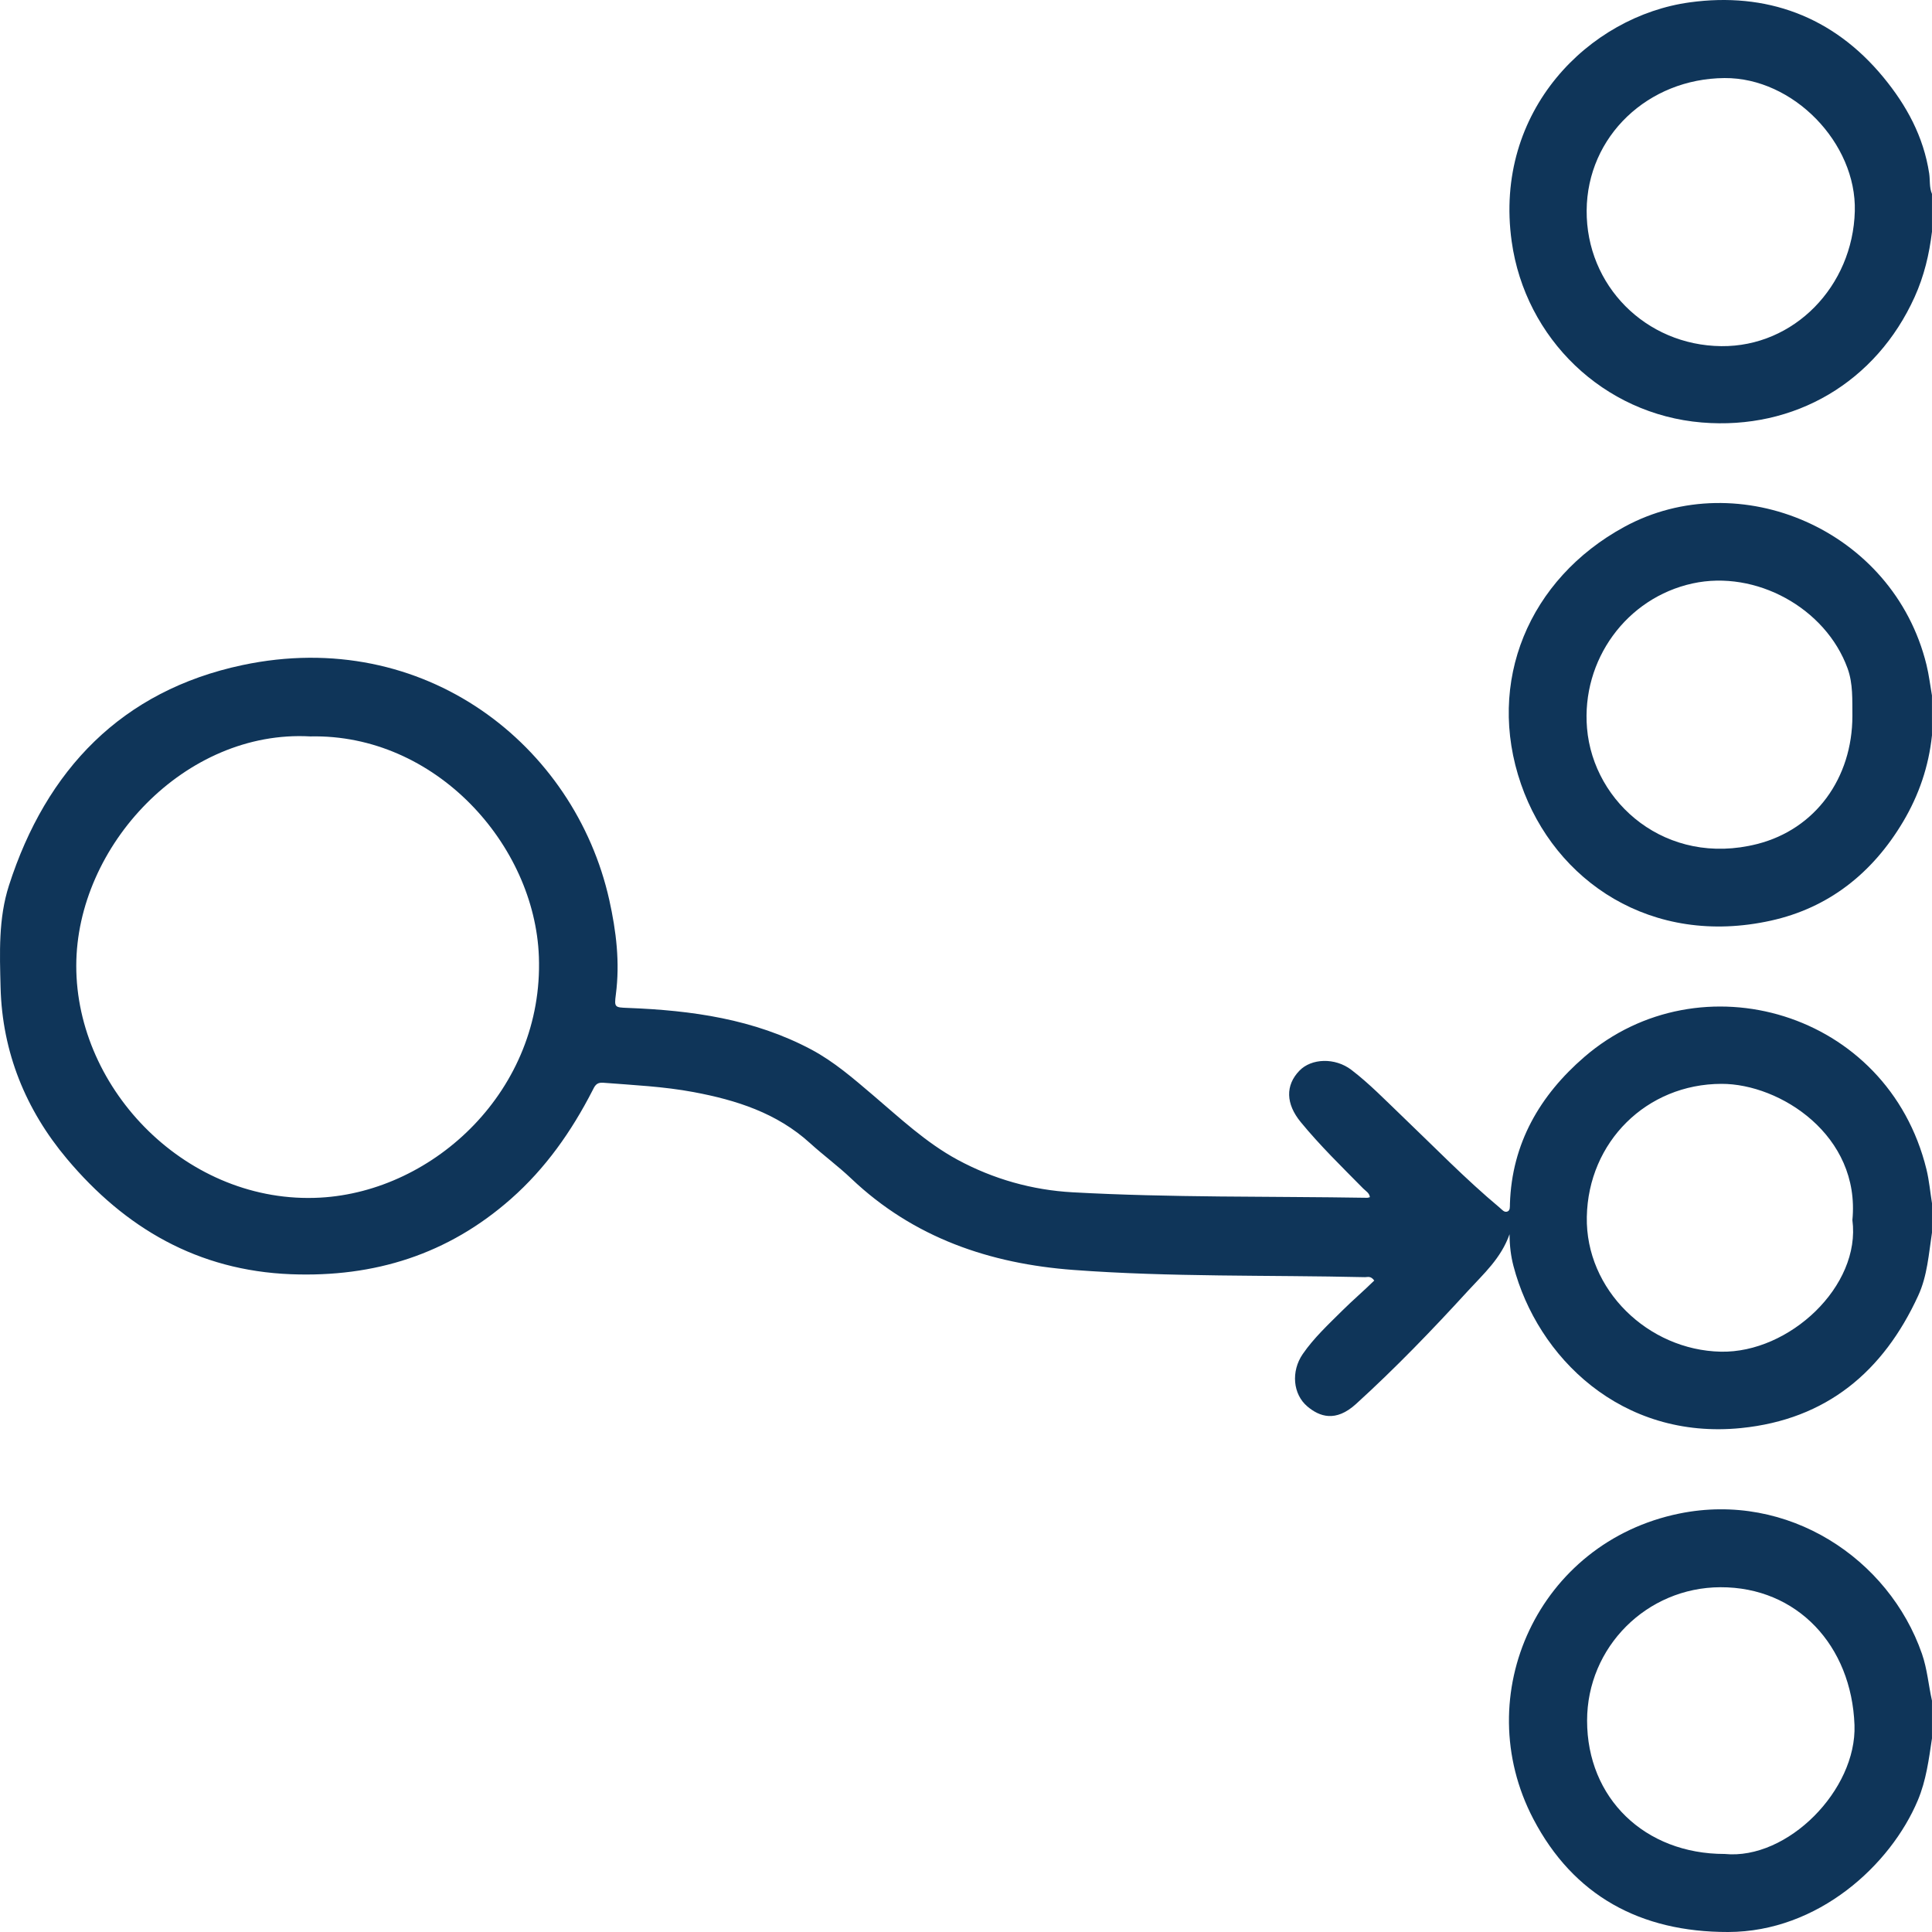 <svg width="84" height="84" viewBox="0 0 84 84" fill="none" xmlns="http://www.w3.org/2000/svg">
<path d="M83.999 53.595C83.858 54.52 83.798 55.469 83.401 56.331C81.882 59.639 79.409 61.714 75.705 62.089C70.496 62.616 66.841 59.006 65.803 55.044C65.692 54.617 65.636 54.186 65.633 53.661C65.26 54.715 64.5 55.387 63.831 56.118C62.272 57.824 60.669 59.486 58.958 61.042C58.069 61.852 57.365 61.59 56.843 61.151C56.213 60.621 56.124 59.624 56.64 58.873C57.125 58.168 57.754 57.587 58.356 56.987C58.808 56.538 59.295 56.124 59.75 55.676C59.592 55.458 59.456 55.532 59.348 55.529C55.123 55.432 50.892 55.529 46.676 55.215C43.038 54.945 39.724 53.818 37.014 51.245C36.442 50.701 35.801 50.231 35.216 49.699C33.776 48.39 32.015 47.83 30.156 47.482C28.854 47.238 27.534 47.178 26.218 47.075C25.925 47.052 25.855 47.227 25.759 47.416C24.849 49.189 23.721 50.797 22.218 52.123C19.482 54.538 16.283 55.541 12.65 55.401C8.599 55.243 5.437 53.392 2.911 50.385C1.121 48.254 0.097 45.756 0.025 42.929C-0.012 41.441 -0.073 39.934 0.389 38.5C2.01 33.457 5.303 30.029 10.536 28.918C18.453 27.238 24.99 32.4 26.491 39.131C26.793 40.489 26.958 41.848 26.776 43.239C26.702 43.804 26.73 43.801 27.304 43.823C30.074 43.929 32.784 44.306 35.276 45.633C36.263 46.159 37.101 46.889 37.946 47.607C39.127 48.61 40.257 49.679 41.634 50.425C43.196 51.269 44.888 51.743 46.637 51.839C50.903 52.075 55.179 52.008 59.451 52.078C59.479 52.078 59.507 52.065 59.56 52.051C59.54 51.867 59.38 51.785 59.272 51.676C58.343 50.734 57.395 49.811 56.554 48.787C55.902 47.993 55.881 47.191 56.494 46.554C57.016 46.01 58.046 45.973 58.757 46.517C59.543 47.118 60.231 47.831 60.946 48.514C62.353 49.858 63.707 51.257 65.202 52.506C65.302 52.589 65.404 52.734 65.547 52.672C65.666 52.62 65.645 52.462 65.649 52.343C65.731 49.709 66.958 47.617 68.885 45.954C73.906 41.621 82.07 43.951 83.76 50.844C83.877 51.326 83.921 51.827 84 52.318C83.999 52.744 83.999 53.169 83.999 53.595ZM13.49 32.018C8.054 31.714 3.324 36.778 3.316 41.984C3.308 47.415 8.19 52.386 13.921 52.071C18.892 51.798 23.637 47.378 23.43 41.601C23.255 36.715 18.924 31.898 13.49 32.018ZM80.539 53.046C80.895 49.367 77.395 47.119 74.849 47.124C71.586 47.129 69.054 49.653 68.992 52.906C68.932 56.073 71.656 58.702 74.817 58.769C77.796 58.832 80.916 55.919 80.539 53.046Z" fill="#0F3559"/>
<path d="M83.999 75.583C83.863 76.496 83.747 77.408 83.384 78.273C82.205 81.08 79.056 83.994 75.135 84C71.31 84.006 68.407 82.41 66.668 79.088C63.842 73.691 66.898 67.055 73.012 65.807C77.741 64.841 82.128 67.769 83.564 71.906C83.795 72.574 83.847 73.265 83.999 73.942C83.999 74.488 83.999 75.036 83.999 75.583ZM74.984 80.607C77.719 80.878 80.731 77.824 80.63 75.001C80.504 71.546 78.138 68.998 74.798 69.01C71.596 69.021 69.004 71.614 69.004 74.808C69.002 78.179 71.508 80.609 74.984 80.607Z" fill="#0F3559"/>
<path d="M83.999 10.075C83.882 11.056 83.656 12.003 83.245 12.912C81.575 16.607 78.031 18.705 73.991 18.369C69.721 18.014 66.316 14.727 65.725 10.495C64.932 4.814 69.104 0.697 73.471 0.102C76.778 -0.35 79.69 0.695 81.884 3.357C82.897 4.585 83.633 5.942 83.877 7.536C83.922 7.834 83.877 8.145 83.999 8.432C83.999 8.98 83.999 9.527 83.999 10.075ZM68.985 9.152C68.963 12.412 71.548 15.016 74.839 15.05C78.004 15.082 80.556 12.445 80.644 9.185C80.724 6.222 77.969 3.372 74.979 3.394C71.656 3.418 69.007 5.921 68.985 9.152Z" fill="#0F3559"/>
<path d="M83.999 31.972C83.858 33.318 83.433 34.568 82.741 35.731C81.416 37.958 79.511 39.474 76.99 40.029C71.821 41.169 67.604 38.337 66.132 34.094C64.591 29.647 66.473 25.168 70.623 22.907C75.6 20.196 82.314 23.009 83.76 28.903C83.868 29.341 83.92 29.793 83.998 30.237C83.999 30.816 83.999 31.394 83.999 31.972ZM80.539 31.132C80.53 30.436 80.573 29.731 80.329 29.059C79.373 26.43 76.338 24.768 73.594 25.366C70.71 25.995 68.753 28.701 69.001 31.66C69.276 34.931 72.461 37.692 76.395 36.697C78.943 36.051 80.536 33.819 80.539 31.132Z" fill="#0F3559"/>
</svg>
